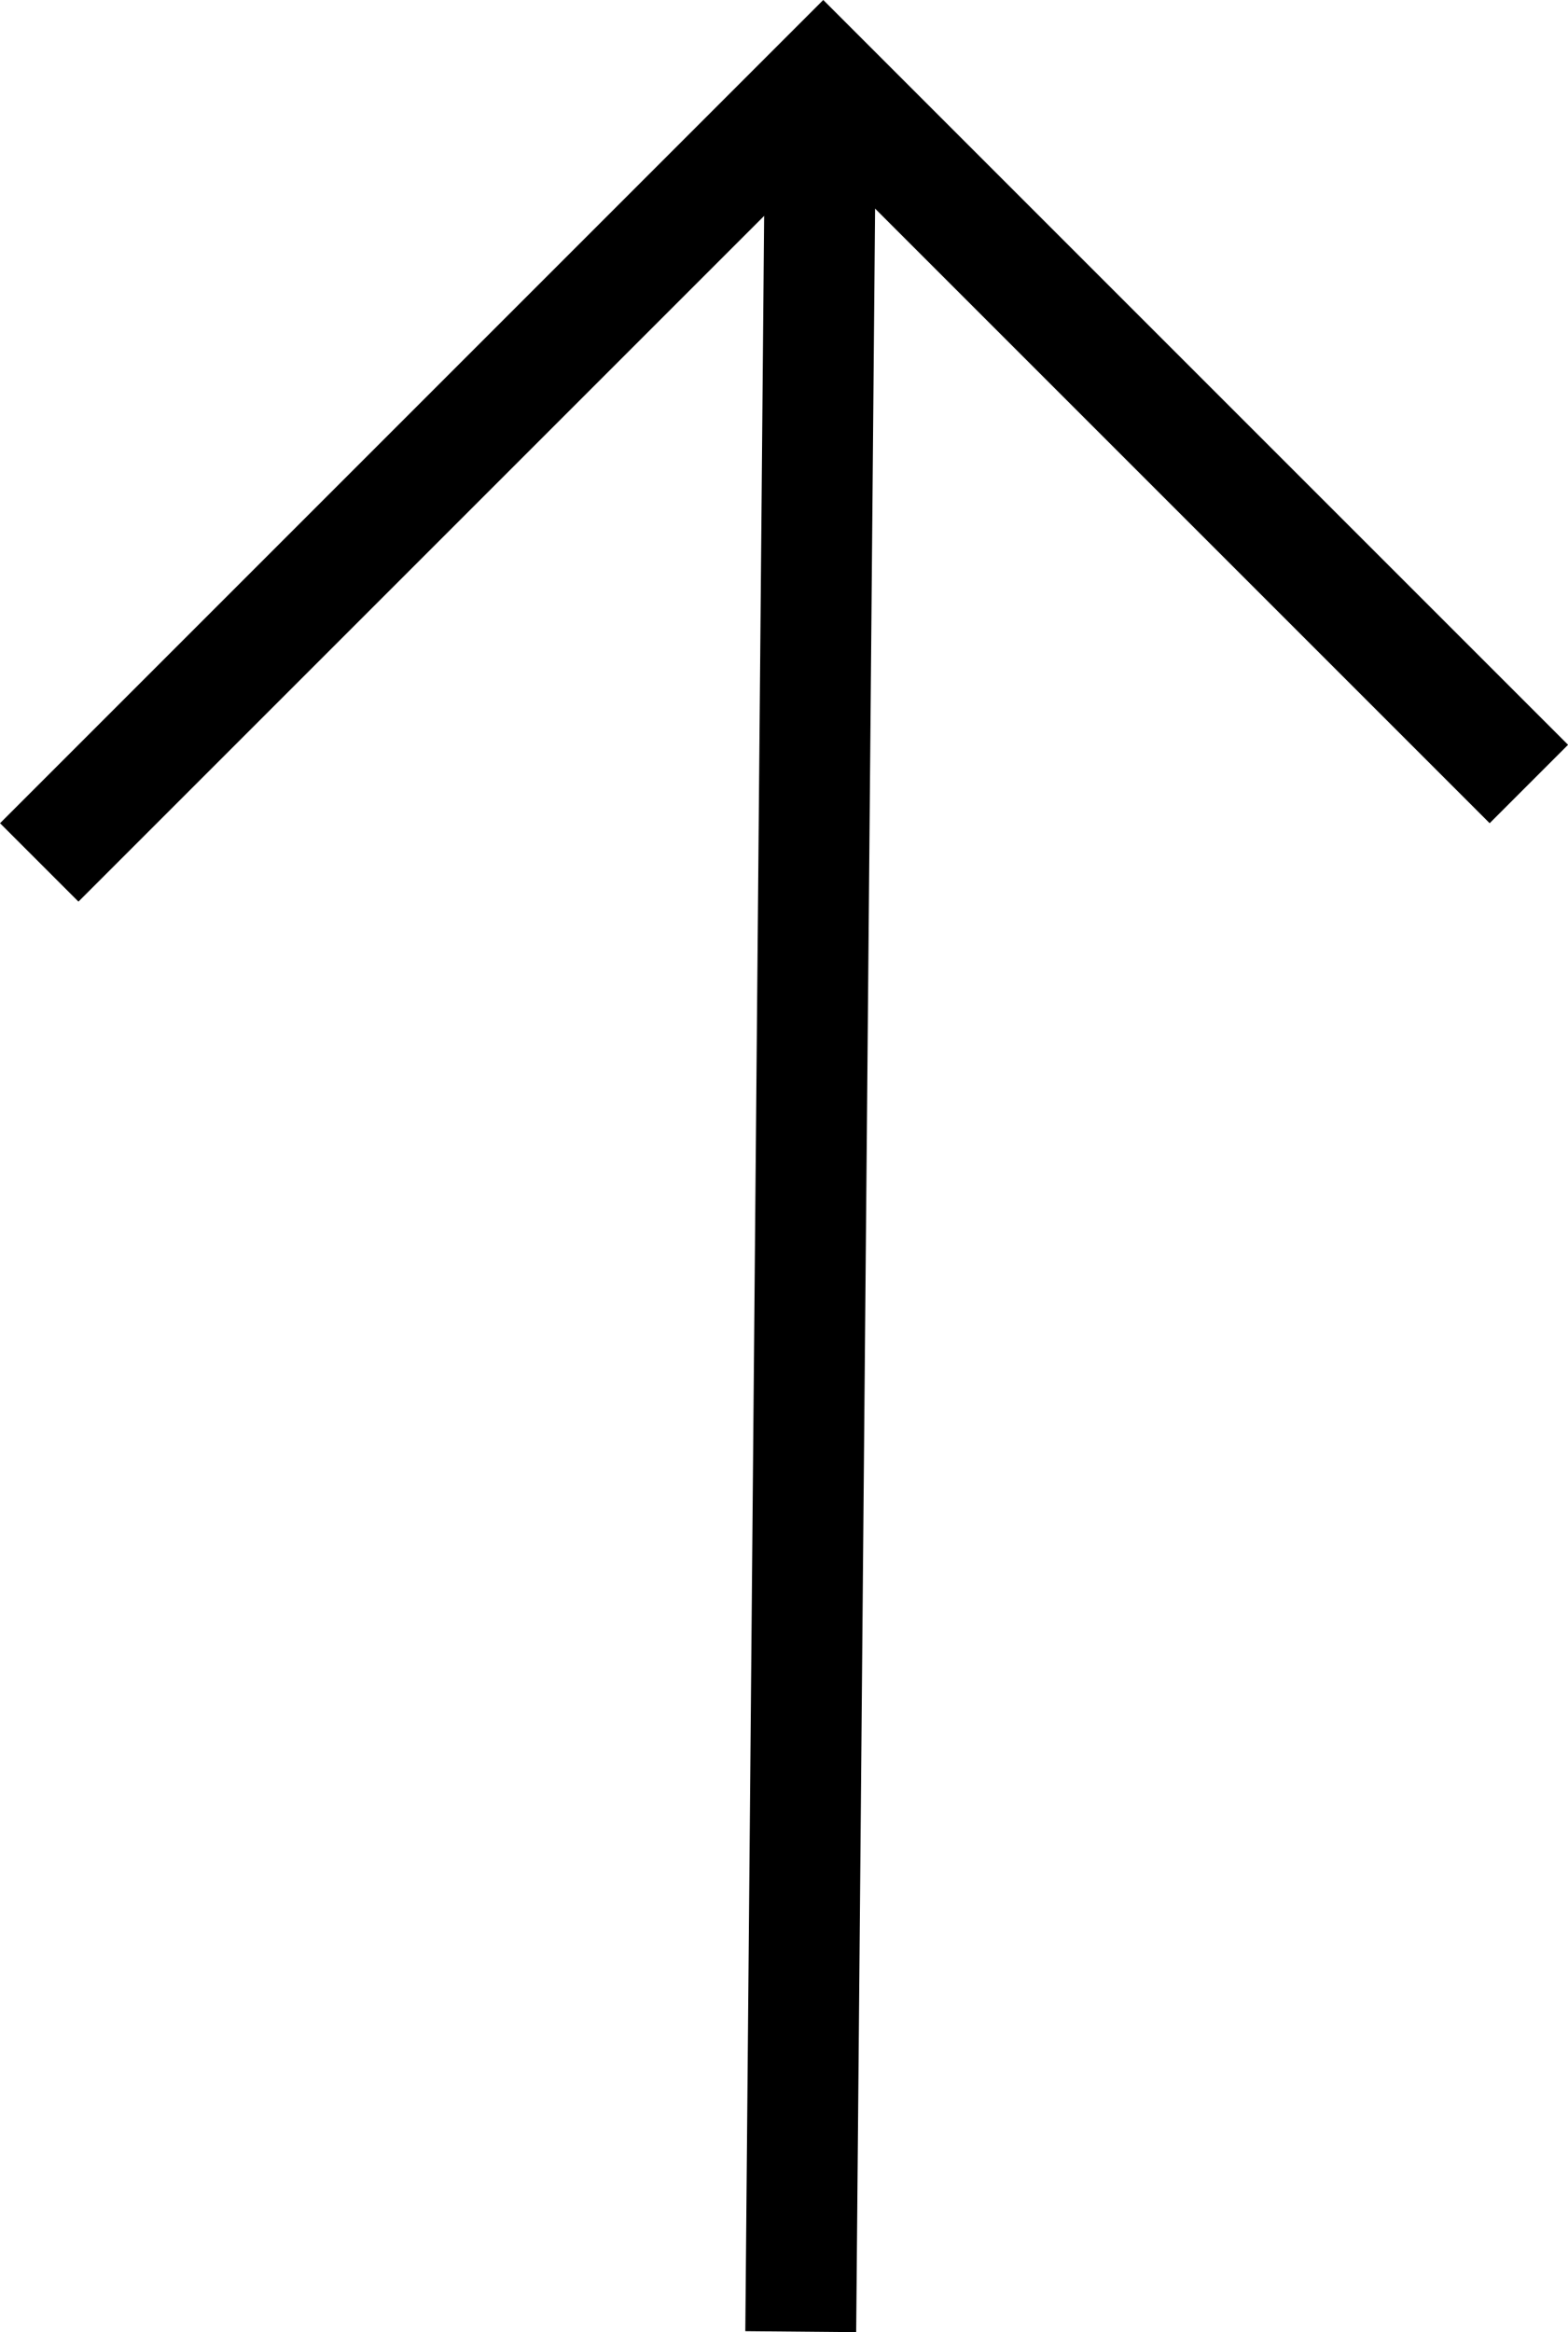 <svg xmlns="http://www.w3.org/2000/svg" width="14.142" height="21.034" viewBox="0 0 14.142 21.034">
  <g id="Group_3" data-name="Group 3" transform="translate(0.354 0.707)">
    <g id="Arrow_Copy_6" data-name="Arrow Copy 6" transform="translate(0 20.322) rotate(-90)">
      <path id="Path_2" data-name="Path 2" d="M0,.411,20,.589" transform="translate(0 6.457)" fill="none" stroke="#000" stroke-miterlimit="10" stroke-width="1"/>
      <path id="Rectangle" d="M0,0H10V9" transform="translate(13.251 0) rotate(45)" fill="none" stroke="#000" stroke-miterlimit="10" stroke-width="1"/>
    </g>
  </g>
</svg>
